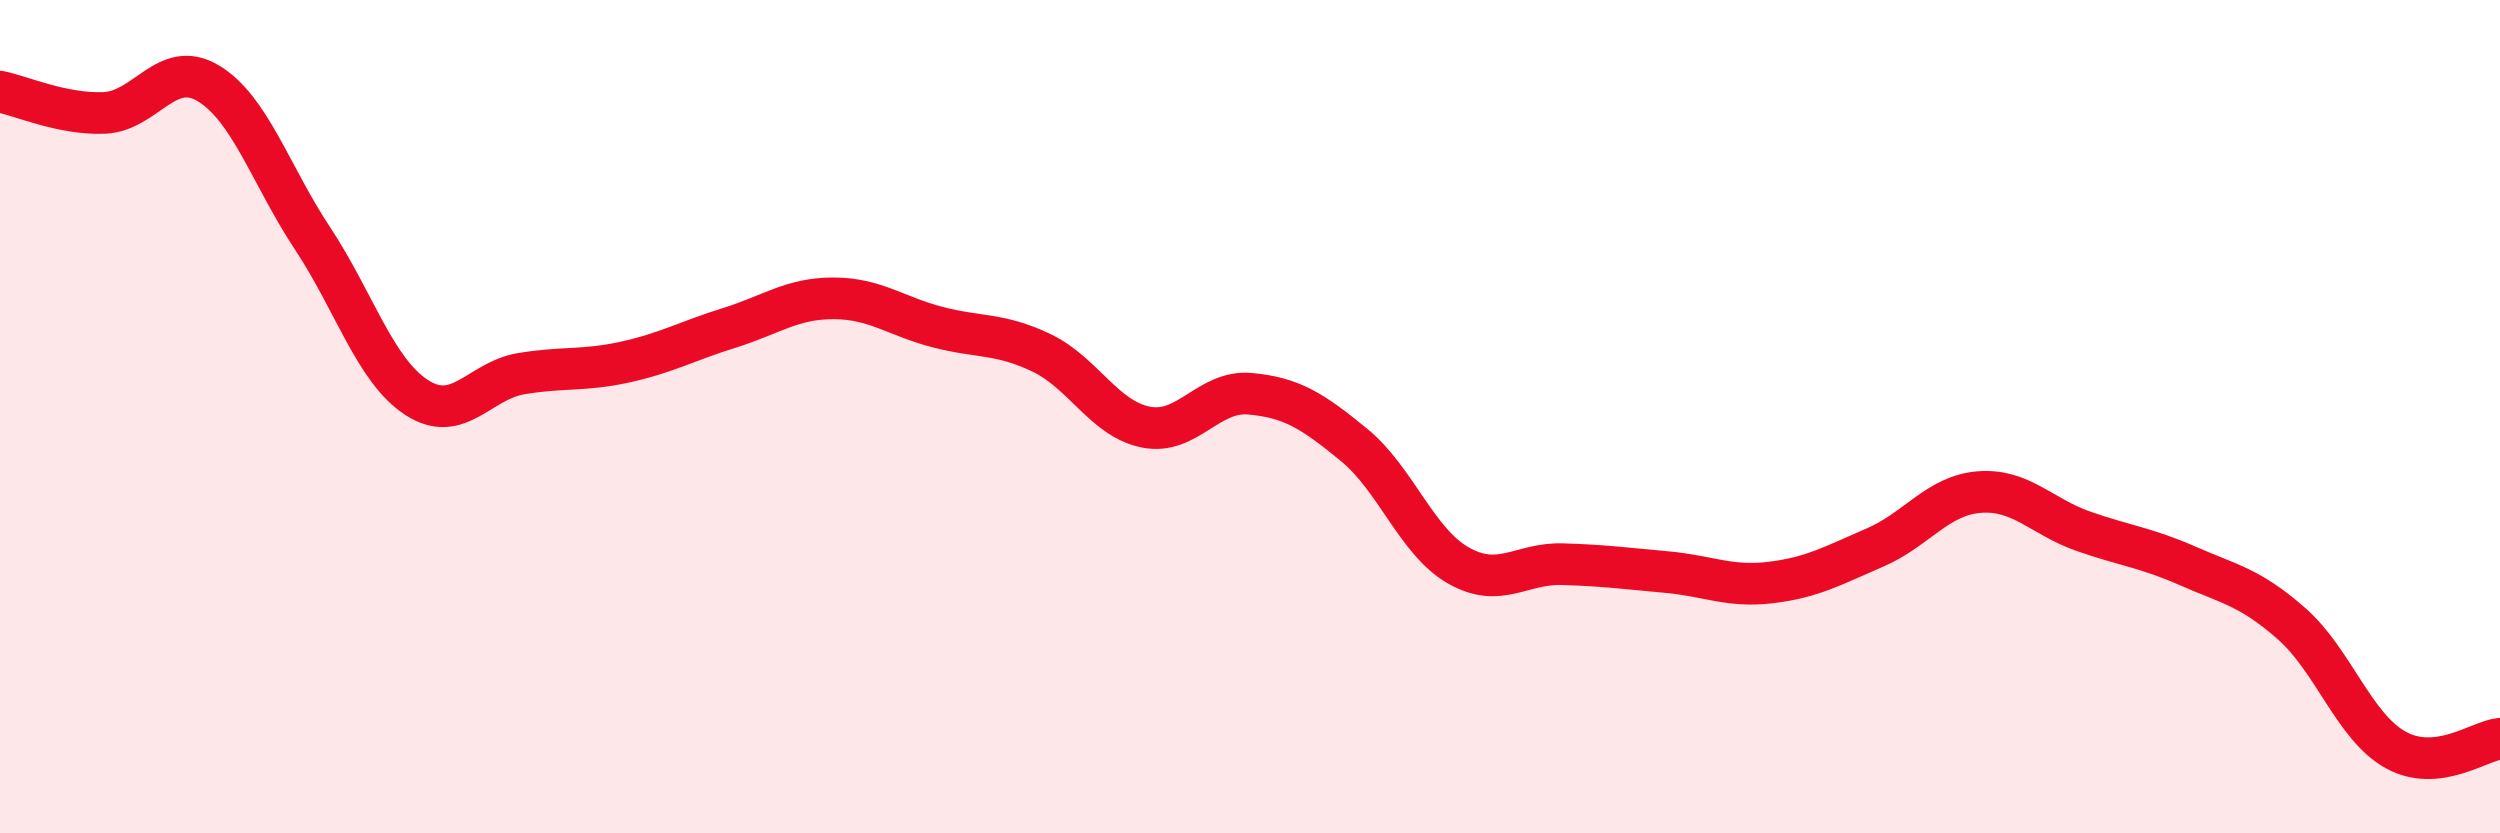 
    <svg width="60" height="20" viewBox="0 0 60 20" xmlns="http://www.w3.org/2000/svg">
      <path
        d="M 0,2.2 C 0.5,2.3 1.5,2.75 2.5,2.71 C 3.5,2.67 4,1.4 5,2 C 6,2.6 6.5,4.21 7.5,5.72 C 8.5,7.23 9,8.89 10,9.54 C 11,10.19 11.5,9.14 12.5,8.97 C 13.5,8.8 14,8.91 15,8.69 C 16,8.47 16.5,8.18 17.5,7.87 C 18.5,7.56 19,7.16 20,7.16 C 21,7.16 21.5,7.59 22.5,7.85 C 23.5,8.11 24,7.99 25,8.47 C 26,8.95 26.5,10.05 27.5,10.25 C 28.5,10.45 29,9.36 30,9.45 C 31,9.54 31.5,9.86 32.5,10.68 C 33.5,11.5 34,13 35,13.57 C 36,14.14 36.5,13.51 37.5,13.54 C 38.5,13.57 39,13.64 40,13.73 C 41,13.82 41.5,14.1 42.5,13.98 C 43.5,13.86 44,13.57 45,13.14 C 46,12.71 46.5,11.89 47.5,11.81 C 48.5,11.73 49,12.4 50,12.75 C 51,13.1 51.5,13.14 52.5,13.58 C 53.5,14.02 54,14.09 55,14.97 C 56,15.85 56.5,17.45 57.5,18 C 58.5,18.55 59.5,17.78 60,17.73L60 20L0 20Z"
        fill="#EB0A25"
        opacity="0.1"
        stroke-linecap="round"
        stroke-linejoin="round"
      />
      <path
        d="M 0,2.2 C 0.5,2.3 1.5,2.75 2.5,2.71 C 3.5,2.67 4,1.4 5,2 C 6,2.6 6.5,4.21 7.5,5.72 C 8.5,7.23 9,8.89 10,9.54 C 11,10.19 11.5,9.14 12.5,8.97 C 13.5,8.8 14,8.91 15,8.69 C 16,8.47 16.5,8.18 17.5,7.87 C 18.5,7.56 19,7.16 20,7.16 C 21,7.16 21.5,7.59 22.5,7.85 C 23.5,8.11 24,7.99 25,8.47 C 26,8.95 26.5,10.05 27.5,10.25 C 28.5,10.45 29,9.36 30,9.45 C 31,9.54 31.5,9.86 32.5,10.68 C 33.5,11.5 34,13 35,13.57 C 36,14.14 36.5,13.51 37.5,13.54 C 38.5,13.57 39,13.64 40,13.73 C 41,13.82 41.5,14.1 42.5,13.98 C 43.5,13.86 44,13.57 45,13.14 C 46,12.71 46.5,11.89 47.5,11.81 C 48.5,11.73 49,12.4 50,12.75 C 51,13.1 51.5,13.14 52.5,13.58 C 53.5,14.02 54,14.09 55,14.97 C 56,15.85 56.5,17.45 57.5,18 C 58.5,18.55 59.5,17.78 60,17.73"
        stroke="#EB0A25"
        stroke-width="1"
        fill="none"
        stroke-linecap="round"
        stroke-linejoin="round"
      />
    </svg>
  